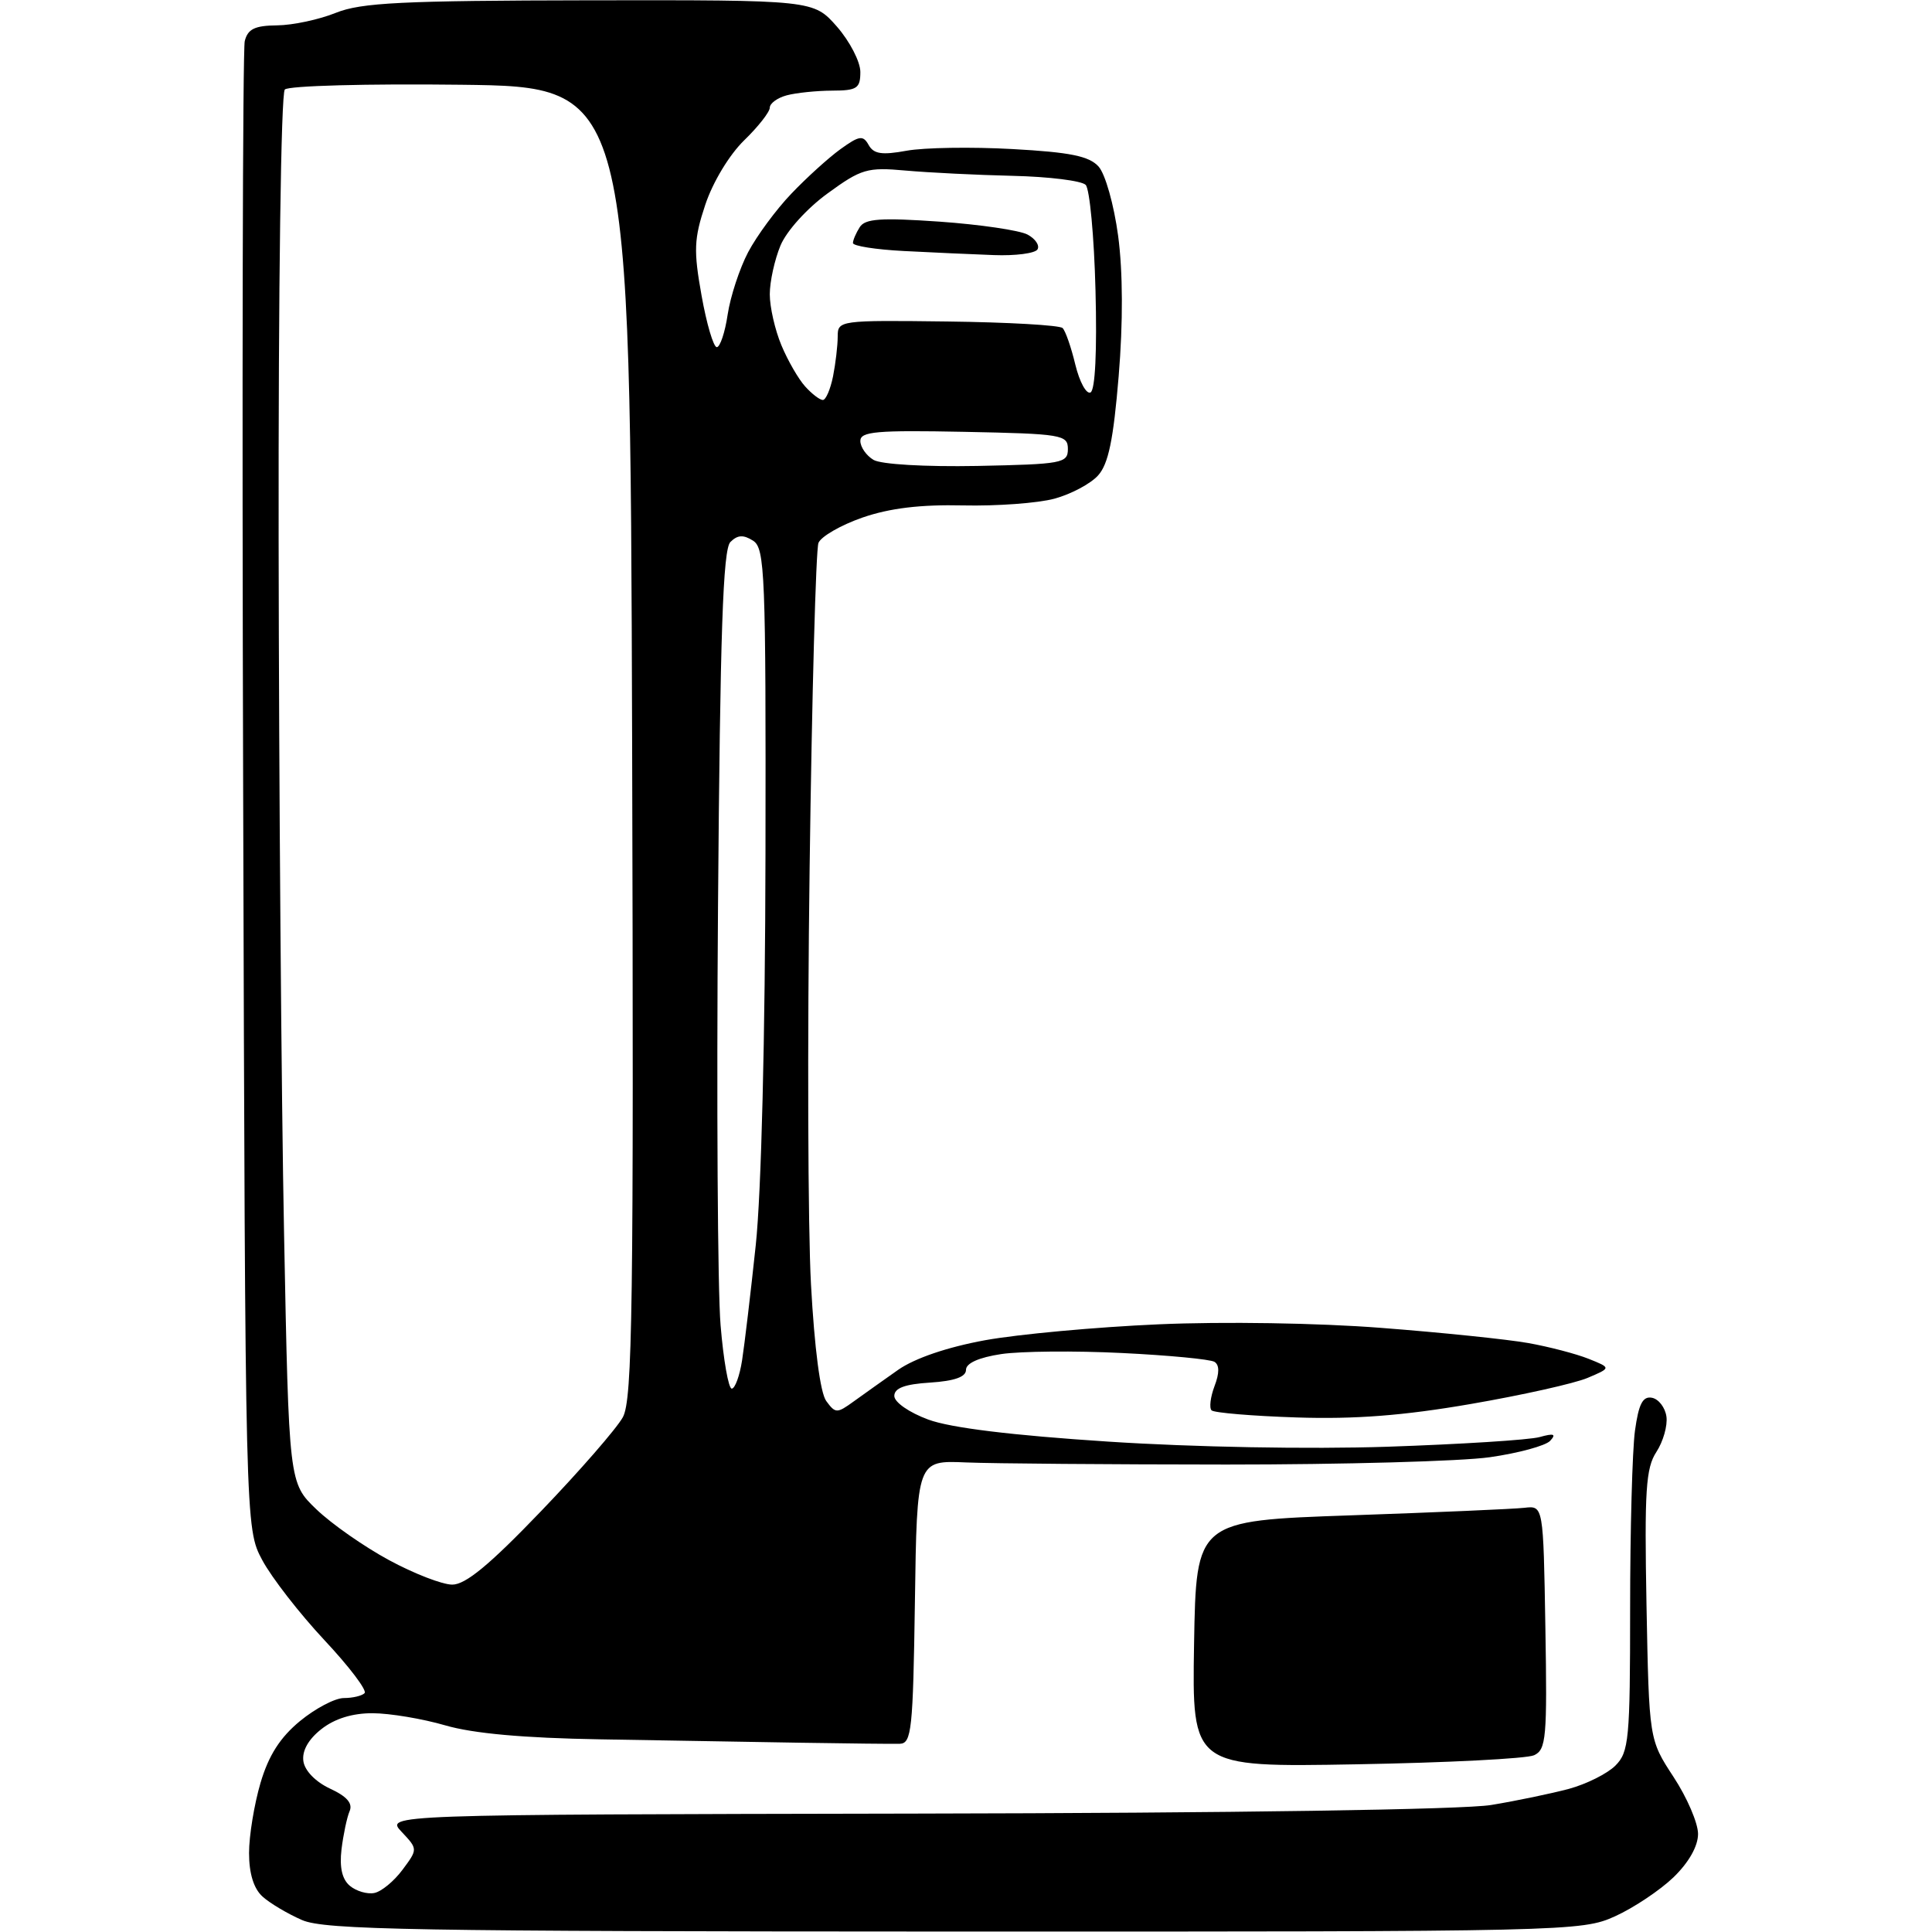 <?xml version="1.0" encoding="UTF-8" standalone="no"?>
<svg 
  version="1.1" 
  xmlns="http://www.w3.org/2000/svg" 
  xmlns:xlink="http://www.w3.org/1999/xlink" 
  xmlns:svg="http://www.w3.org/2000/svg"
  xmlns:rdf="http://www.w3.org/1999/02/22-rdf-syntax-ns#"
  xmlns:cc="http://creativecommons.org/ns#"
  xmlns:dc="http://purl.org/dc/elements/1.1/"
  viewBox="0 0 256 256"
  width="256"
  height="256"
>
<style>svg {background-color: white; }</style>"
<path stroke="none" fill="black" fill-rule="evenodd" d="M126.50,255.94C54.82,255.92 43.03,255.72 40.03,254.42C38.12,253.59 35.76,252.19 34.78,251.30C33.62,250.25 33.00,248.25 33.00,245.53C33.00,243.24 33.69,239.06 34.52,236.24C35.60,232.59 37.12,230.22 39.75,228.05C41.79,226.37 44.40,225.00 45.56,225.00C46.72,225.00 47.96,224.71 48.31,224.35C48.67,224.00 46.27,220.83 42.98,217.32C39.70,213.81 35.99,209.04 34.75,206.72C32.50,202.50 32.50,202.50 32.22,105.00C32.06,51.38 32.16,6.58 32.43,5.45C32.83,3.84 33.76,3.39 36.72,3.36C38.80,3.34 42.30,2.59 44.50,1.70C47.86,0.35 53.23,0.08 78.15,0.04C107.79,0.00 107.79,0.00 110.90,3.53C112.60,5.48 114.00,8.18 114.00,9.53C114.00,11.71 113.57,12.00 110.25,12.01C108.19,12.02 105.49,12.30 104.25,12.63C103.01,12.96 102.00,13.70 102.00,14.27C102.00,14.83 100.47,16.79 98.60,18.60C96.64,20.51 94.46,24.12 93.46,27.11C91.95,31.65 91.89,33.18 92.96,39.16C93.63,42.92 94.54,46.00 94.98,46.00C95.41,46.00 96.07,44.05 96.42,41.67C96.78,39.29 98.00,35.57 99.13,33.42C100.27,31.26 102.84,27.77 104.85,25.67C106.86,23.56 109.79,20.90 111.37,19.76C113.87,17.96 114.36,17.89 115.10,19.21C115.77,20.41 116.86,20.57 120.14,19.97C122.45,19.55 128.75,19.45 134.14,19.75C141.80,20.17 144.30,20.68 145.56,22.06C146.46,23.06 147.60,27.11 148.16,31.26C148.79,35.99 148.82,42.72 148.23,49.84C147.53,58.29 146.87,61.48 145.50,63.00C144.50,64.11 141.89,65.49 139.71,66.08C137.52,66.67 132.08,67.07 127.62,66.97C121.98,66.84 117.90,67.33 114.28,68.58C111.41,69.58 108.79,71.09 108.45,71.94C108.11,72.80 107.58,92.17 107.28,115.00C106.97,137.82 107.05,162.66 107.46,170.19C107.92,178.65 108.69,184.56 109.48,185.64C110.70,187.30 110.89,187.31 113.13,185.69C114.43,184.75 117.08,182.87 119.01,181.51C121.22,179.97 125.50,178.51 130.51,177.59C134.91,176.79 145.25,175.84 153.50,175.48C162.12,175.10 174.67,175.30 183.00,175.95C190.97,176.56 199.75,177.47 202.50,177.96C205.25,178.45 208.85,179.39 210.50,180.05C213.50,181.25 213.50,181.25 210.36,182.58C208.64,183.31 201.66,184.87 194.86,186.04C185.95,187.58 179.52,188.07 171.82,187.82C165.95,187.63 160.87,187.20 160.54,186.88C160.21,186.55 160.39,185.11 160.93,183.67C161.59,181.95 161.59,180.86 160.92,180.45C160.37,180.11 154.84,179.58 148.64,179.28C142.43,178.97 135.25,179.04 132.68,179.42C129.70,179.87 128.00,180.63 128.00,181.51C128.00,182.45 126.48,182.99 123.25,183.20C119.88,183.41 118.50,183.93 118.50,184.97C118.50,185.80 120.46,187.16 123.00,188.10C125.97,189.20 134.08,190.19 146.83,191.02C158.14,191.76 173.49,192.04 183.83,191.70C193.55,191.37 202.62,190.80 204.00,190.42C205.91,189.89 206.24,190.01 205.40,190.92C204.79,191.57 201.19,192.55 197.40,193.09C193.60,193.63 177.90,194.06 162.50,194.06C147.10,194.05 131.57,193.93 128.00,193.78C121.50,193.50 121.50,193.50 121.23,212.25C120.98,229.22 120.79,231.01 119.23,231.06C118.28,231.09 112.33,231.02 106.00,230.92C99.67,230.81 87.75,230.61 79.50,230.47C69.38,230.30 62.71,229.70 59.00,228.62C55.98,227.74 51.65,227.02 49.38,227.01C46.70,227.00 44.34,227.73 42.58,229.12C40.86,230.47 40.00,232.00 40.20,233.37C40.38,234.63 41.82,236.11 43.73,237.00C45.98,238.04 46.77,238.96 46.32,240.00C45.97,240.82 45.49,243.10 45.25,245.06C44.97,247.45 45.33,249.03 46.37,249.89C47.21,250.59 48.67,251.02 49.60,250.83C50.53,250.65 52.21,249.27 53.33,247.76C55.37,245.02 55.37,245.02 53.22,242.73C51.06,240.44 51.06,240.44 121.28,240.31C163.32,240.24 193.95,239.78 197.59,239.17C200.94,238.62 205.58,237.65 207.90,237.03C210.21,236.40 212.98,235.02 214.05,233.95C215.84,232.16 216.00,230.50 216.00,213.14C216.00,202.77 216.29,192.17 216.64,189.59C217.13,186.03 217.67,184.98 218.89,185.21C219.78,185.38 220.64,186.50 220.81,187.70C220.98,188.90 220.38,191.01 219.48,192.39C218.08,194.53 217.89,197.49 218.17,212.70C218.51,230.50 218.51,230.50 221.75,235.45C223.54,238.17 225.00,241.57 225.00,243.00C225.00,244.63 223.78,246.78 221.75,248.75C219.96,250.47 216.47,252.80 214.00,253.92C209.59,255.92 207.85,255.96 126.50,255.94zM179.72,233.78C157.95,234.17 157.95,234.17 158.22,217.83C158.50,201.50 158.50,201.50 179.00,200.79C190.28,200.40 200.62,199.95 202.00,199.79C204.50,199.50 204.50,199.50 204.77,215.63C205.02,230.27 204.88,231.84 203.27,232.58C202.30,233.03 191.70,233.57 179.72,233.78zM59.91,209.97C61.67,209.99 64.85,207.37 71.68,200.25C76.83,194.89 81.71,189.28 82.53,187.79C83.81,185.44 83.98,173.43 83.76,98.29C83.50,11.50 83.50,11.50 61.07,11.23C48.73,11.08 38.24,11.36 37.74,11.86C37.23,12.37 36.88,38.13 36.92,71.63C36.96,104.01 37.28,145.35 37.64,163.50C38.28,196.50 38.28,196.50 41.93,200.00C43.94,201.93 48.26,204.95 51.54,206.72C54.82,208.50 58.58,209.96 59.91,209.97zM96.96,184.00C97.39,184.00 98.01,182.31 98.33,180.25C98.65,178.19 99.47,171.32 100.14,165.00C100.88,158.06 101.39,137.47 101.43,113.11C101.49,75.94 101.36,72.64 99.78,71.64C98.50,70.83 97.73,70.87 96.78,71.82C95.80,72.80 95.42,83.75 95.14,120.13C94.94,146.00 95.09,170.96 95.48,175.59C95.86,180.21 96.53,184.00 96.96,184.00zM129.50,61.74C140.75,61.51 141.50,61.38 141.50,59.50C141.50,57.61 140.74,57.48 127.75,57.22C116.16,56.99 114.00,57.18 114.00,58.42C114.00,59.24 114.79,60.37 115.75,60.94C116.76,61.53 122.57,61.87 129.50,61.74zM109.03,53.00C109.43,53.00 110.03,51.59 110.38,49.88C110.72,48.16 111.00,45.78 111.00,44.58C111.00,42.46 111.24,42.42 125.56,42.60C133.56,42.70 140.42,43.09 140.80,43.47C141.18,43.84 141.94,46.03 142.49,48.33C143.05,50.62 143.95,52.27 144.50,52.00C145.12,51.69 145.37,46.51 145.16,38.50C144.98,31.35 144.39,25.05 143.86,24.50C143.33,23.95 138.99,23.41 134.20,23.30C129.42,23.19 123.03,22.87 120.00,22.60C114.92,22.14 114.13,22.37 109.67,25.62C106.94,27.60 104.22,30.61 103.42,32.53C102.64,34.41 102.00,37.31 102.00,39.00C102.00,40.69 102.69,43.72 103.54,45.75C104.38,47.77 105.80,50.23 106.69,51.21C107.58,52.20 108.63,53.00 109.03,53.00zM131.69,33.80C128.84,33.70 123.46,33.45 119.75,33.26C116.04,33.07 113.01,32.59 113.02,32.20C113.02,31.82 113.43,30.87 113.92,30.10C114.63,28.97 116.72,28.83 124.52,29.37C129.87,29.75 135.10,30.52 136.15,31.08C137.20,31.64 137.79,32.53 137.47,33.05C137.15,33.57 134.55,33.91 131.69,33.80z" />

</svg>